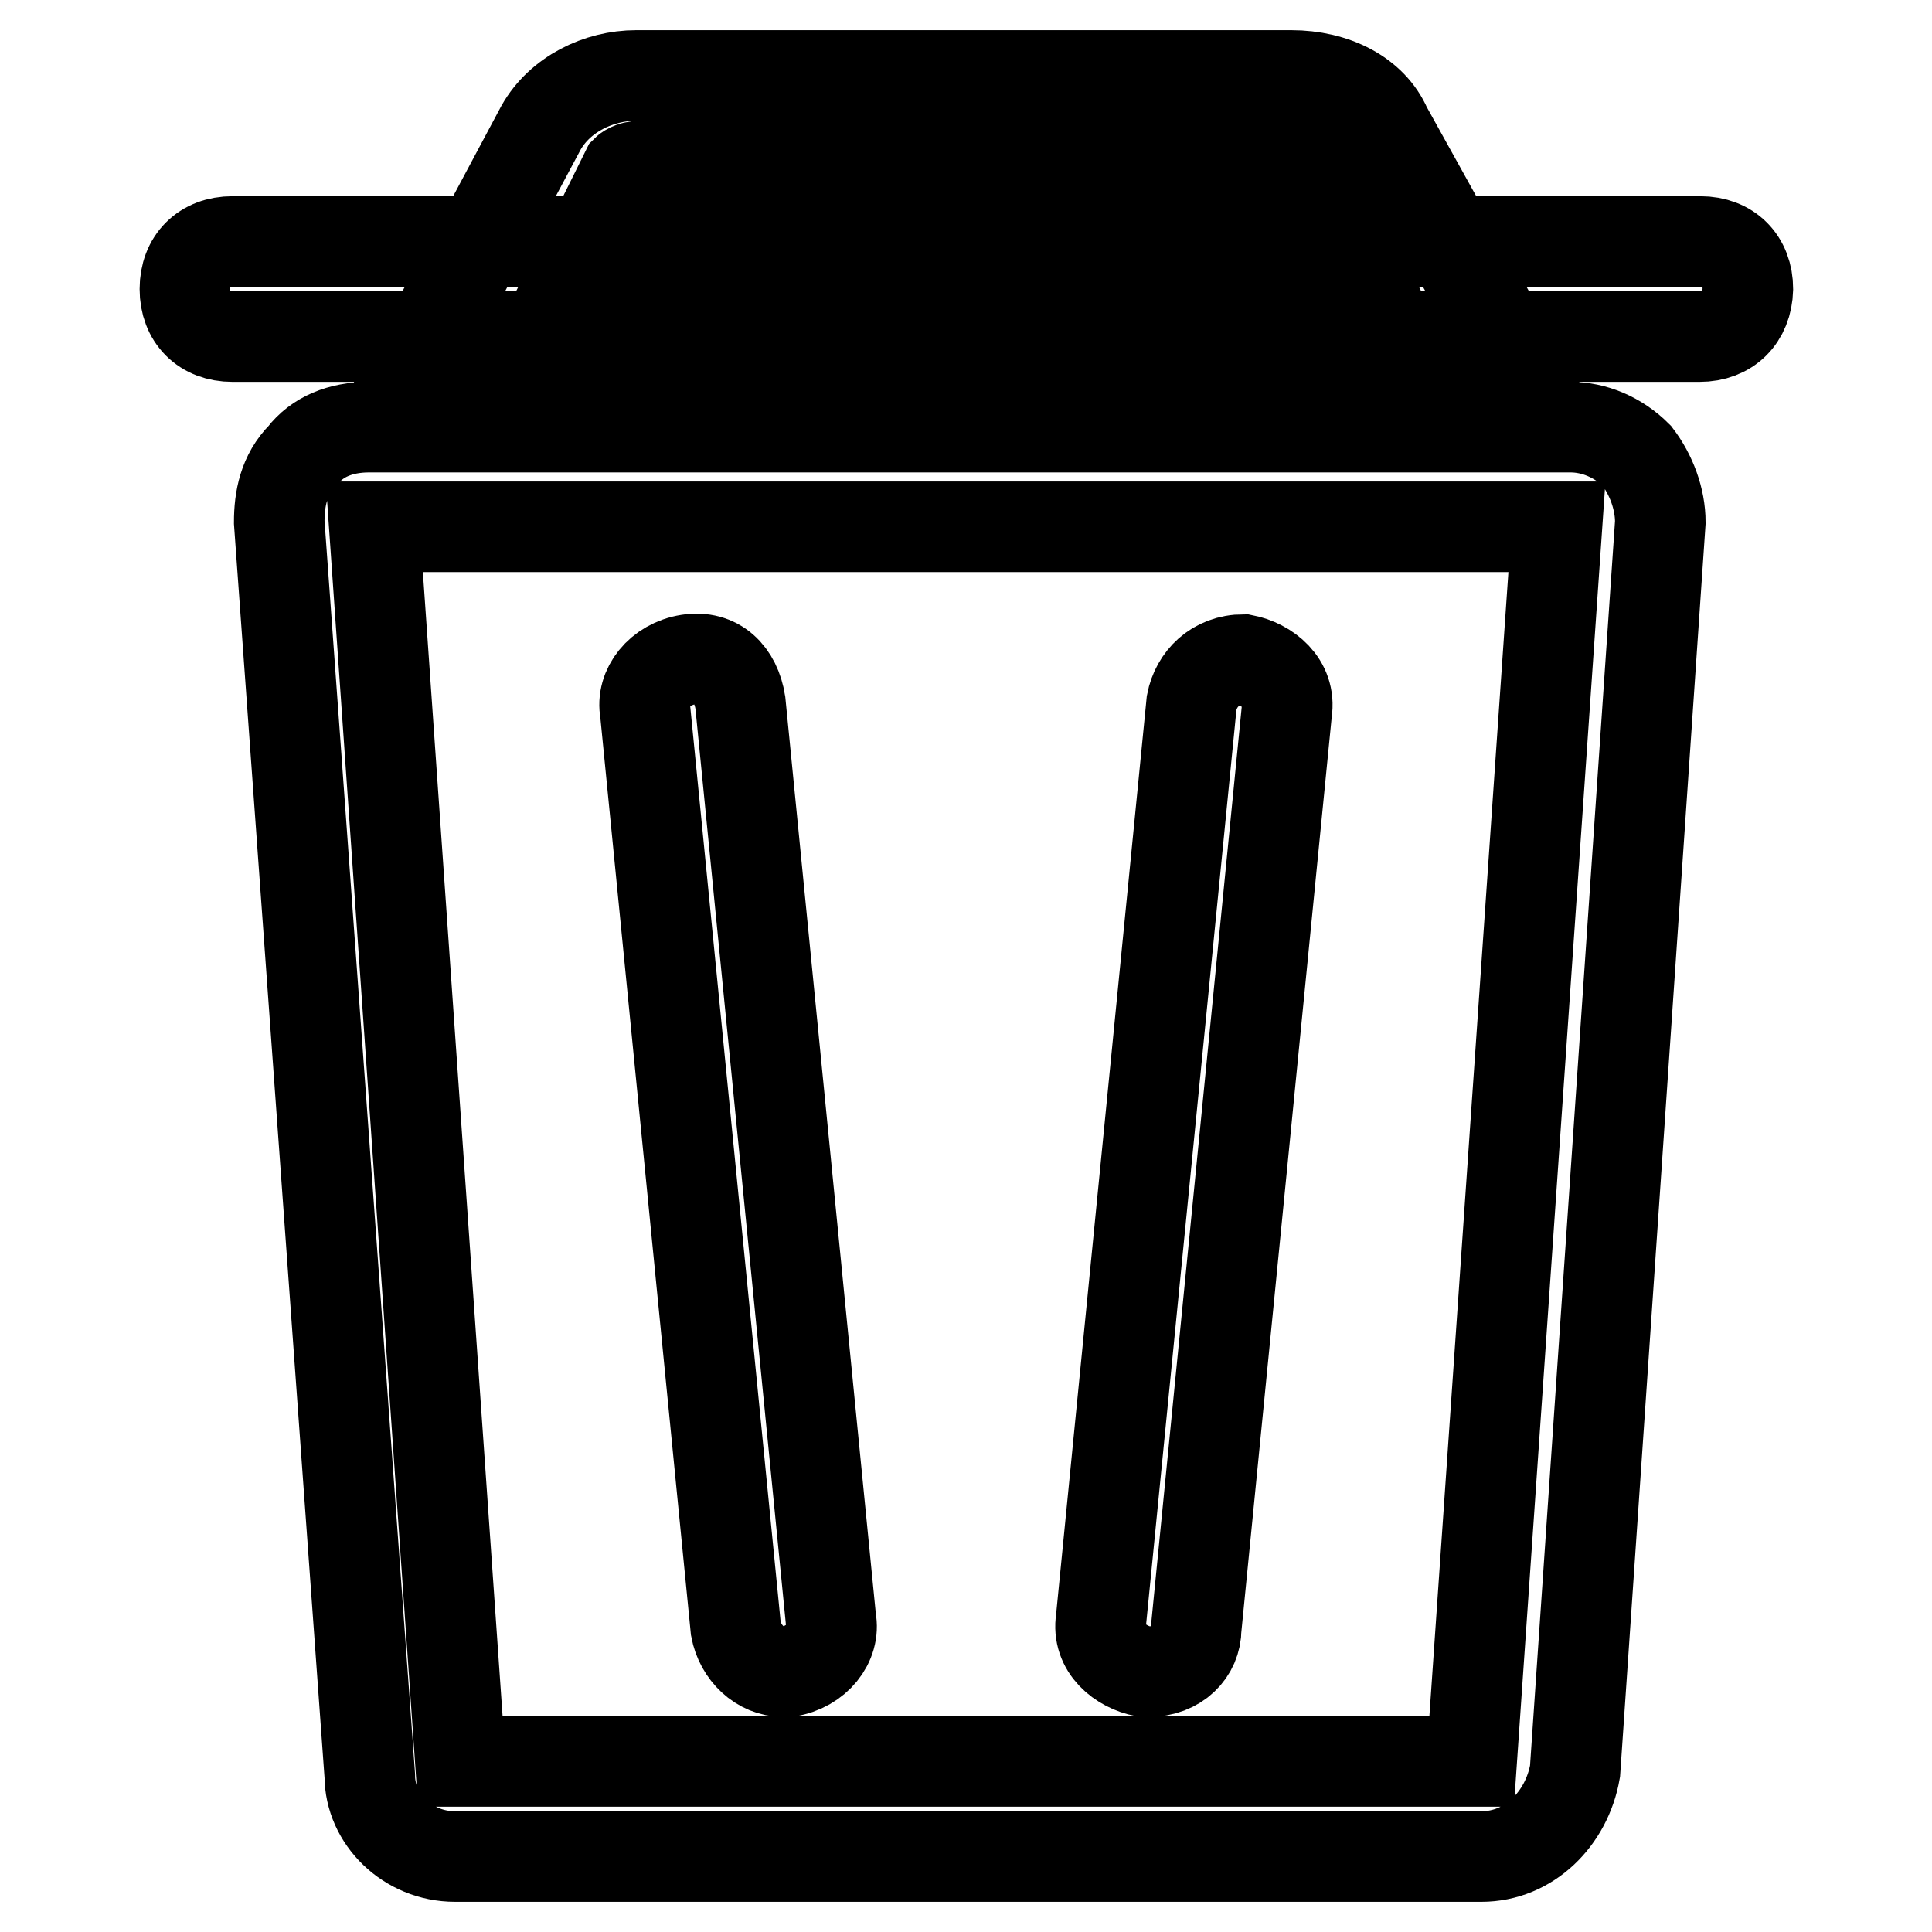 <?xml version="1.0" encoding="utf-8"?>
<!-- Svg Vector Icons : http://www.onlinewebfonts.com/icon -->
<!DOCTYPE svg PUBLIC "-//W3C//DTD SVG 1.1//EN" "http://www.w3.org/Graphics/SVG/1.1/DTD/svg11.dtd">
<svg version="1.1" xmlns="http://www.w3.org/2000/svg" xmlns:xlink="http://www.w3.org/1999/xlink" x="0px" y="0px" viewBox="0 0 256 256" enable-background="new 0 0 256 256" xml:space="preserve">
<g> <path stroke-width="12" fill-opacity="0" stroke="#000000"  d="M225.2,44.6H30.8c-3.8,0-6.3-2.5-6.3-6.3c0-3.8,2.5-6.3,6.3-6.3h194.5c3.8,0,6.3,2.5,6.3,6.3 C231.5,42.1,229,44.6,225.2,44.6L225.2,44.6z"/> <path stroke-width="12" fill-opacity="0" stroke="#000000"  d="M199.4,45.2H56.6l15.1-28.3c2.5-4.4,7.6-6.9,12.6-6.9h86.8c5.7,0,10.7,2.5,12.6,6.9L199.4,45.2z M78,32.7 h100.7l-5-10.1c0,0-0.6-0.6-1.9-0.6H84.9c-1.3,0-1.9,0.6-1.9,0.6L78,32.7z M196.3,246H60.3c-6.3,0-11.3-5-11.3-10.7l-12-166.1 c0-3.1,0.6-6.3,3.1-8.8c1.9-2.5,5-3.8,8.8-3.8h159.2c3.1,0,6.3,1.3,8.8,3.8c1.9,2.5,3.1,5.7,3.1,8.8l-11.3,165.5 C207.6,241,202.6,246,196.3,246L196.3,246z M61,233.4h134l11.3-163.6H49.6L61,233.4z"/> <path stroke-width="12" fill-opacity="0" stroke="#000000"  d="M152.2,221.5h-0.6c-3.1-0.6-6.3-3.1-5.7-6.9l12-121.5c0.6-3.1,3.1-5.7,6.9-5.7c3.1,0.6,6.3,3.1,5.7,6.9 l-12,121.5C158.5,218.9,156,221.5,152.2,221.5z M103.8,221.5c-3.1,0-5.7-2.5-6.3-5.7l-12-121.5c-0.6-3.1,1.9-6.3,5.7-6.9 c3.8-0.6,6.3,1.9,6.9,5.7l12,121.5c0.6,3.1-1.9,6.3-5.7,6.9H103.8z"/></g>
</svg>